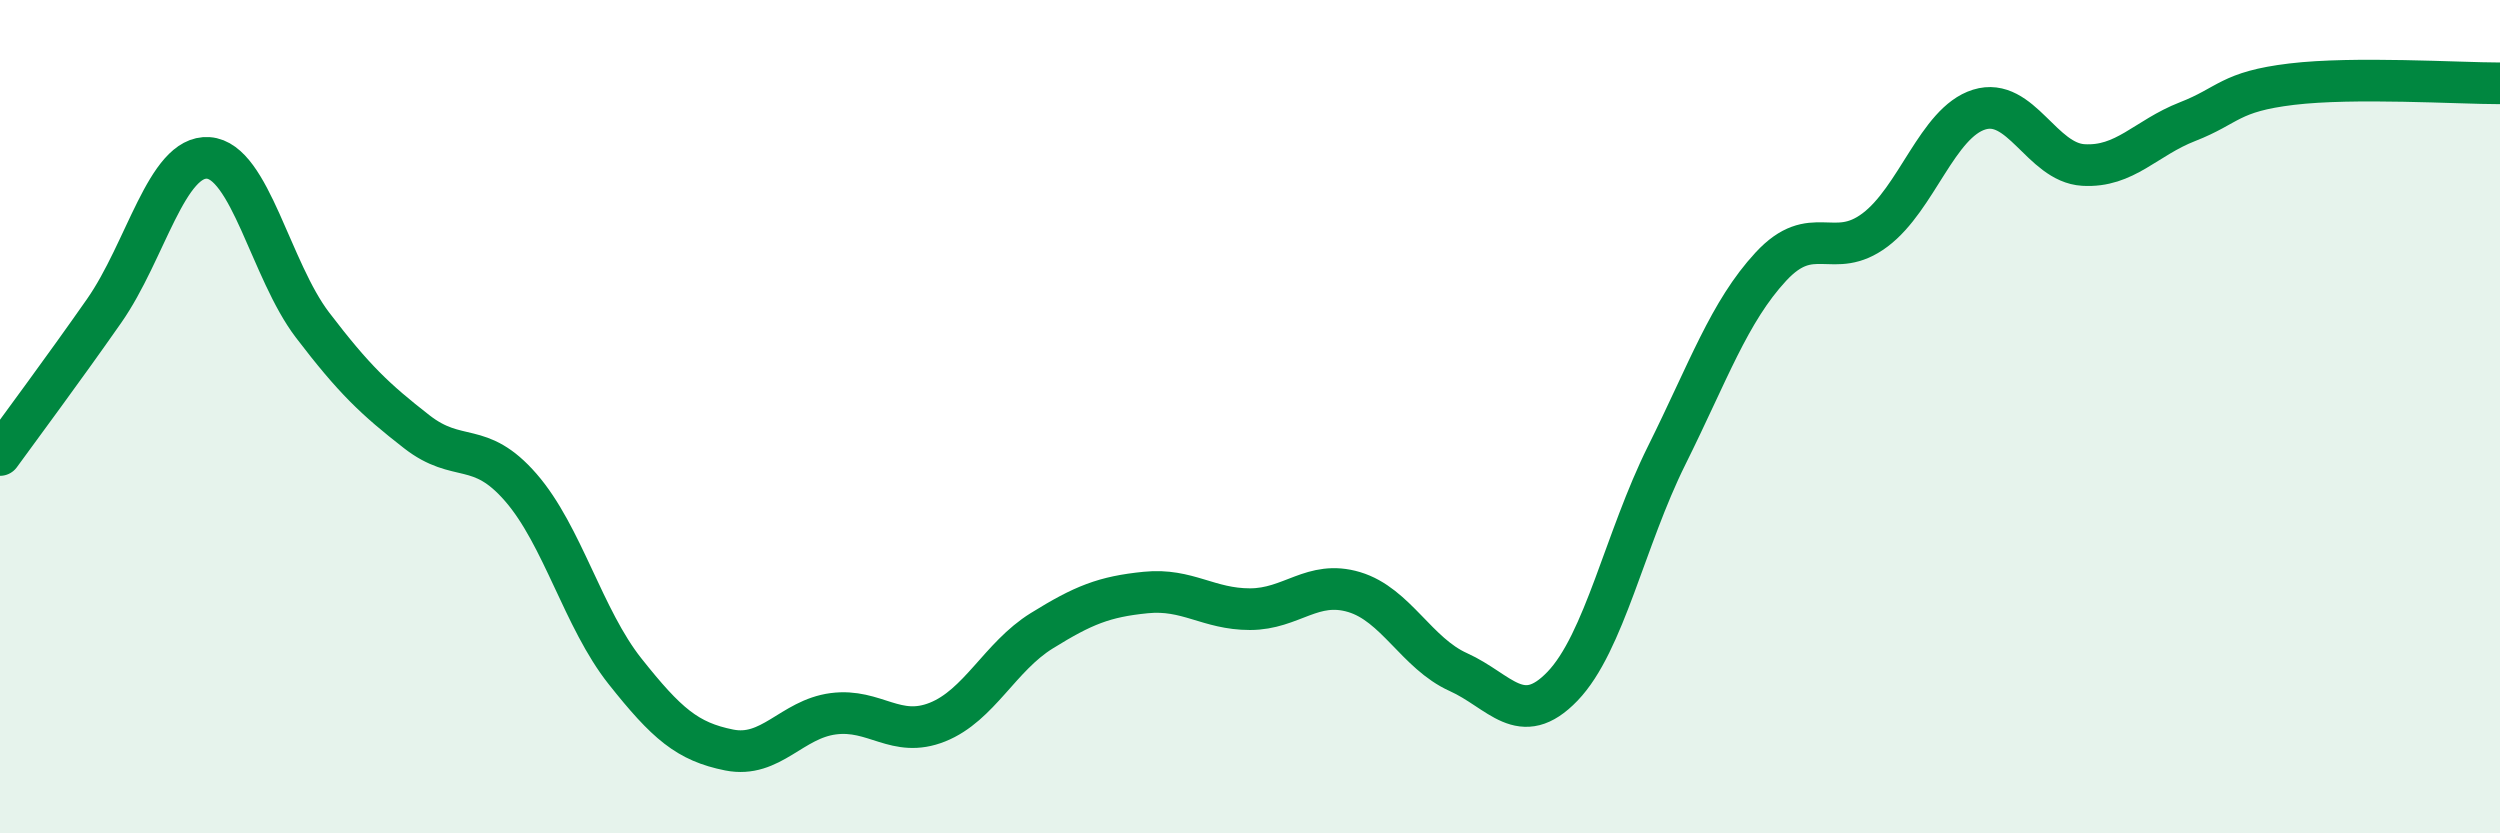 
    <svg width="60" height="20" viewBox="0 0 60 20" xmlns="http://www.w3.org/2000/svg">
      <path
        d="M 0,10.92 C 0.5,10.23 1.5,8.89 2.5,7.46 C 3.5,6.03 4,3.72 5,3.79 C 6,3.86 6.5,6.49 7.5,7.8 C 8.5,9.11 9,9.58 10,10.36 C 11,11.14 11.5,10.55 12.5,11.7 C 13.5,12.85 14,14.85 15,16.11 C 16,17.37 16.5,17.8 17.5,18 C 18.5,18.2 19,17.26 20,17.13 C 21,17 21.5,17.73 22.5,17.33 C 23.5,16.93 24,15.76 25,15.14 C 26,14.52 26.5,14.32 27.5,14.22 C 28.5,14.12 29,14.62 30,14.62 C 31,14.62 31.5,13.91 32.5,14.21 C 33.5,14.51 34,15.68 35,16.13 C 36,16.58 36.5,17.51 37.5,16.47 C 38.5,15.43 39,12.94 40,10.93 C 41,8.92 41.5,7.48 42.5,6.4 C 43.5,5.32 44,6.27 45,5.52 C 46,4.77 46.5,2.94 47.5,2.63 C 48.5,2.32 49,3.9 50,3.96 C 51,4.02 51.5,3.31 52.5,2.92 C 53.5,2.53 53.5,2.2 55,2.02 C 56.5,1.84 59,2 60,2L60 20L0 20Z"
        fill="#008740"
        opacity="0.1"
        stroke-linecap="round"
        stroke-linejoin="round"
      />
      <path
        d="M 0,10.92 C 0.5,10.23 1.5,8.89 2.5,7.46 C 3.5,6.03 4,3.72 5,3.79 C 6,3.86 6.5,6.49 7.5,7.8 C 8.5,9.11 9,9.58 10,10.36 C 11,11.14 11.5,10.55 12.5,11.7 C 13.5,12.85 14,14.85 15,16.11 C 16,17.37 16.5,17.8 17.5,18 C 18.5,18.2 19,17.26 20,17.13 C 21,17 21.5,17.73 22.5,17.33 C 23.5,16.93 24,15.76 25,15.14 C 26,14.52 26.5,14.32 27.5,14.22 C 28.5,14.12 29,14.62 30,14.62 C 31,14.62 31.5,13.91 32.5,14.21 C 33.5,14.51 34,15.68 35,16.13 C 36,16.58 36.5,17.51 37.5,16.47 C 38.5,15.43 39,12.94 40,10.93 C 41,8.92 41.5,7.48 42.5,6.4 C 43.5,5.32 44,6.27 45,5.52 C 46,4.77 46.5,2.94 47.5,2.63 C 48.5,2.32 49,3.9 50,3.96 C 51,4.02 51.5,3.31 52.5,2.92 C 53.5,2.53 53.5,2.2 55,2.02 C 56.5,1.84 59,2 60,2"
        stroke="#008740"
        stroke-width="1"
        fill="none"
        stroke-linecap="round"
        stroke-linejoin="round"
      />
    </svg>
  